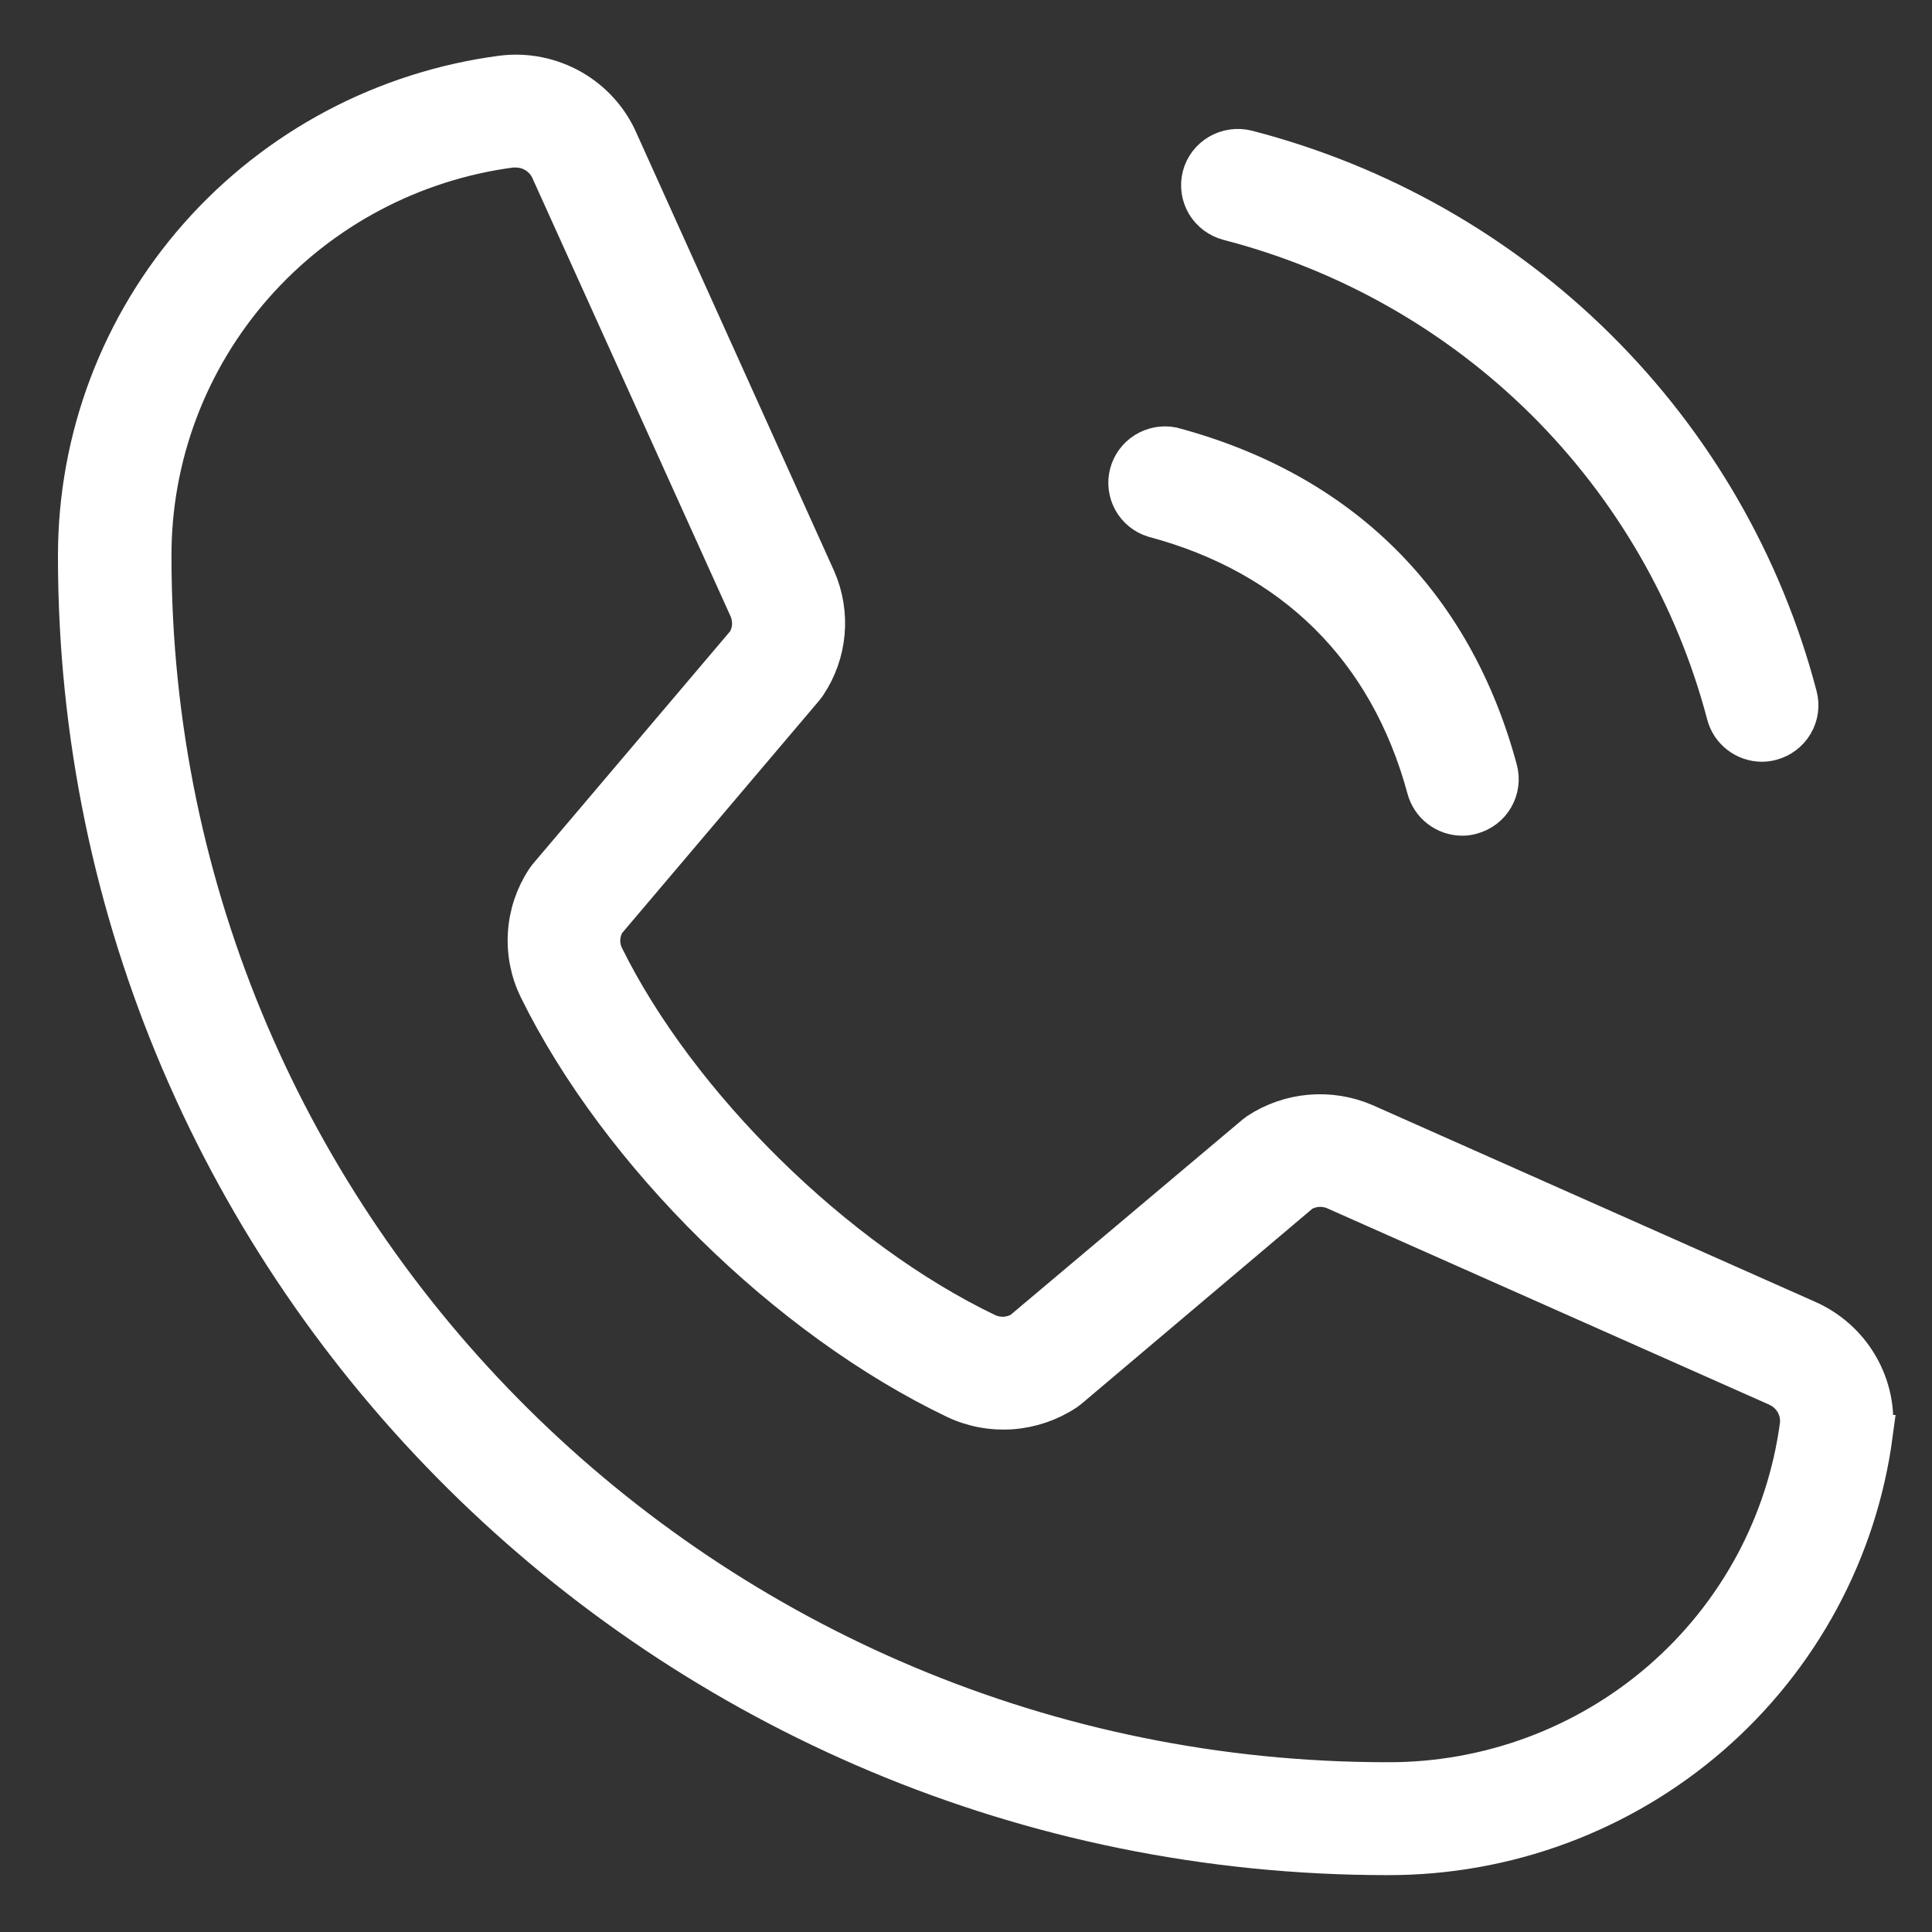 <svg width="25" height="25" viewBox="0 0 25 25" fill="none" xmlns="http://www.w3.org/2000/svg">
<rect x="0" y="0" width="25" height="25" fill="#333333" stroke="none"/>
<path d="M15.548 2.278C15.58 2.155 15.66 2.05 15.771 1.985C15.881 1.921 16.013 1.902 16.137 1.933C17.852 2.376 19.416 3.265 20.669 4.508C21.922 5.75 22.818 7.302 23.264 9.003C23.297 9.126 23.28 9.257 23.215 9.367C23.151 9.477 23.046 9.557 22.922 9.59C22.882 9.601 22.841 9.607 22.8 9.607C22.693 9.607 22.589 9.571 22.505 9.506C22.42 9.441 22.36 9.35 22.333 9.247C21.929 7.711 21.119 6.31 19.988 5.187C18.856 4.065 17.443 3.262 15.895 2.862C15.771 2.829 15.665 2.75 15.6 2.641C15.535 2.531 15.517 2.401 15.548 2.278ZM14.926 6.704C16.742 7.188 17.966 8.402 18.454 10.204C18.481 10.307 18.542 10.398 18.626 10.463C18.711 10.528 18.815 10.564 18.922 10.564C18.963 10.564 19.004 10.558 19.043 10.547C19.167 10.514 19.273 10.434 19.337 10.324C19.401 10.214 19.419 10.083 19.386 9.96C18.804 7.798 17.345 6.357 15.168 5.776C15.047 5.753 14.922 5.776 14.817 5.842C14.713 5.907 14.638 6.009 14.607 6.127C14.576 6.246 14.592 6.371 14.651 6.479C14.71 6.586 14.809 6.667 14.926 6.704ZM24.243 18.56C24.042 20.071 23.292 21.459 22.135 22.463C20.977 23.467 19.491 24.018 17.953 24.014C8.605 24.014 1 16.473 1 7.202C0.997 5.677 1.553 4.204 2.565 3.057C3.578 1.91 4.976 1.167 6.5 0.968C6.812 0.93 7.128 0.994 7.401 1.15C7.673 1.305 7.888 1.545 8.011 1.831L10.566 7.492C10.662 7.712 10.701 7.951 10.68 8.19C10.659 8.428 10.578 8.657 10.445 8.856C10.434 8.872 10.424 8.888 10.411 8.902L7.844 11.93C7.804 11.996 7.781 12.071 7.777 12.148C7.773 12.226 7.789 12.303 7.822 12.373C8.772 14.3 10.807 16.303 12.774 17.245C12.845 17.277 12.923 17.292 13.001 17.288C13.079 17.283 13.155 17.26 13.222 17.219L16.234 14.683L16.28 14.648C16.481 14.516 16.713 14.436 16.953 14.415C17.194 14.394 17.436 14.433 17.658 14.528L23.376 17.069C23.662 17.193 23.901 17.404 24.056 17.673C24.212 17.941 24.276 18.252 24.239 18.56H24.243ZM22.989 17.945L17.269 15.404C17.2 15.375 17.124 15.363 17.049 15.368C16.974 15.374 16.901 15.397 16.837 15.436L13.836 17.972L13.791 18.006C13.582 18.144 13.341 18.226 13.091 18.245C12.841 18.263 12.59 18.217 12.364 18.11C10.184 17.067 8.015 14.931 6.963 12.794C6.854 12.571 6.806 12.324 6.822 12.077C6.838 11.829 6.918 11.591 7.055 11.383C7.066 11.366 7.078 11.352 7.09 11.336L9.656 8.31C9.694 8.245 9.717 8.172 9.722 8.097C9.726 8.022 9.713 7.947 9.684 7.878L7.124 2.217C7.088 2.129 7.026 2.054 6.947 2.001C6.868 1.947 6.775 1.919 6.679 1.918C6.66 1.917 6.641 1.917 6.621 1.918C5.331 2.087 4.147 2.717 3.29 3.69C2.434 4.662 1.964 5.911 1.969 7.202C1.969 15.942 9.14 23.053 17.953 23.053C19.255 23.058 20.514 22.592 21.494 21.743C22.475 20.894 23.11 19.719 23.281 18.439C23.292 18.337 23.27 18.233 23.216 18.143C23.163 18.054 23.082 17.985 22.986 17.945H22.989Z" fill="white" stroke="white" stroke-width="0.5"/>
</svg>
